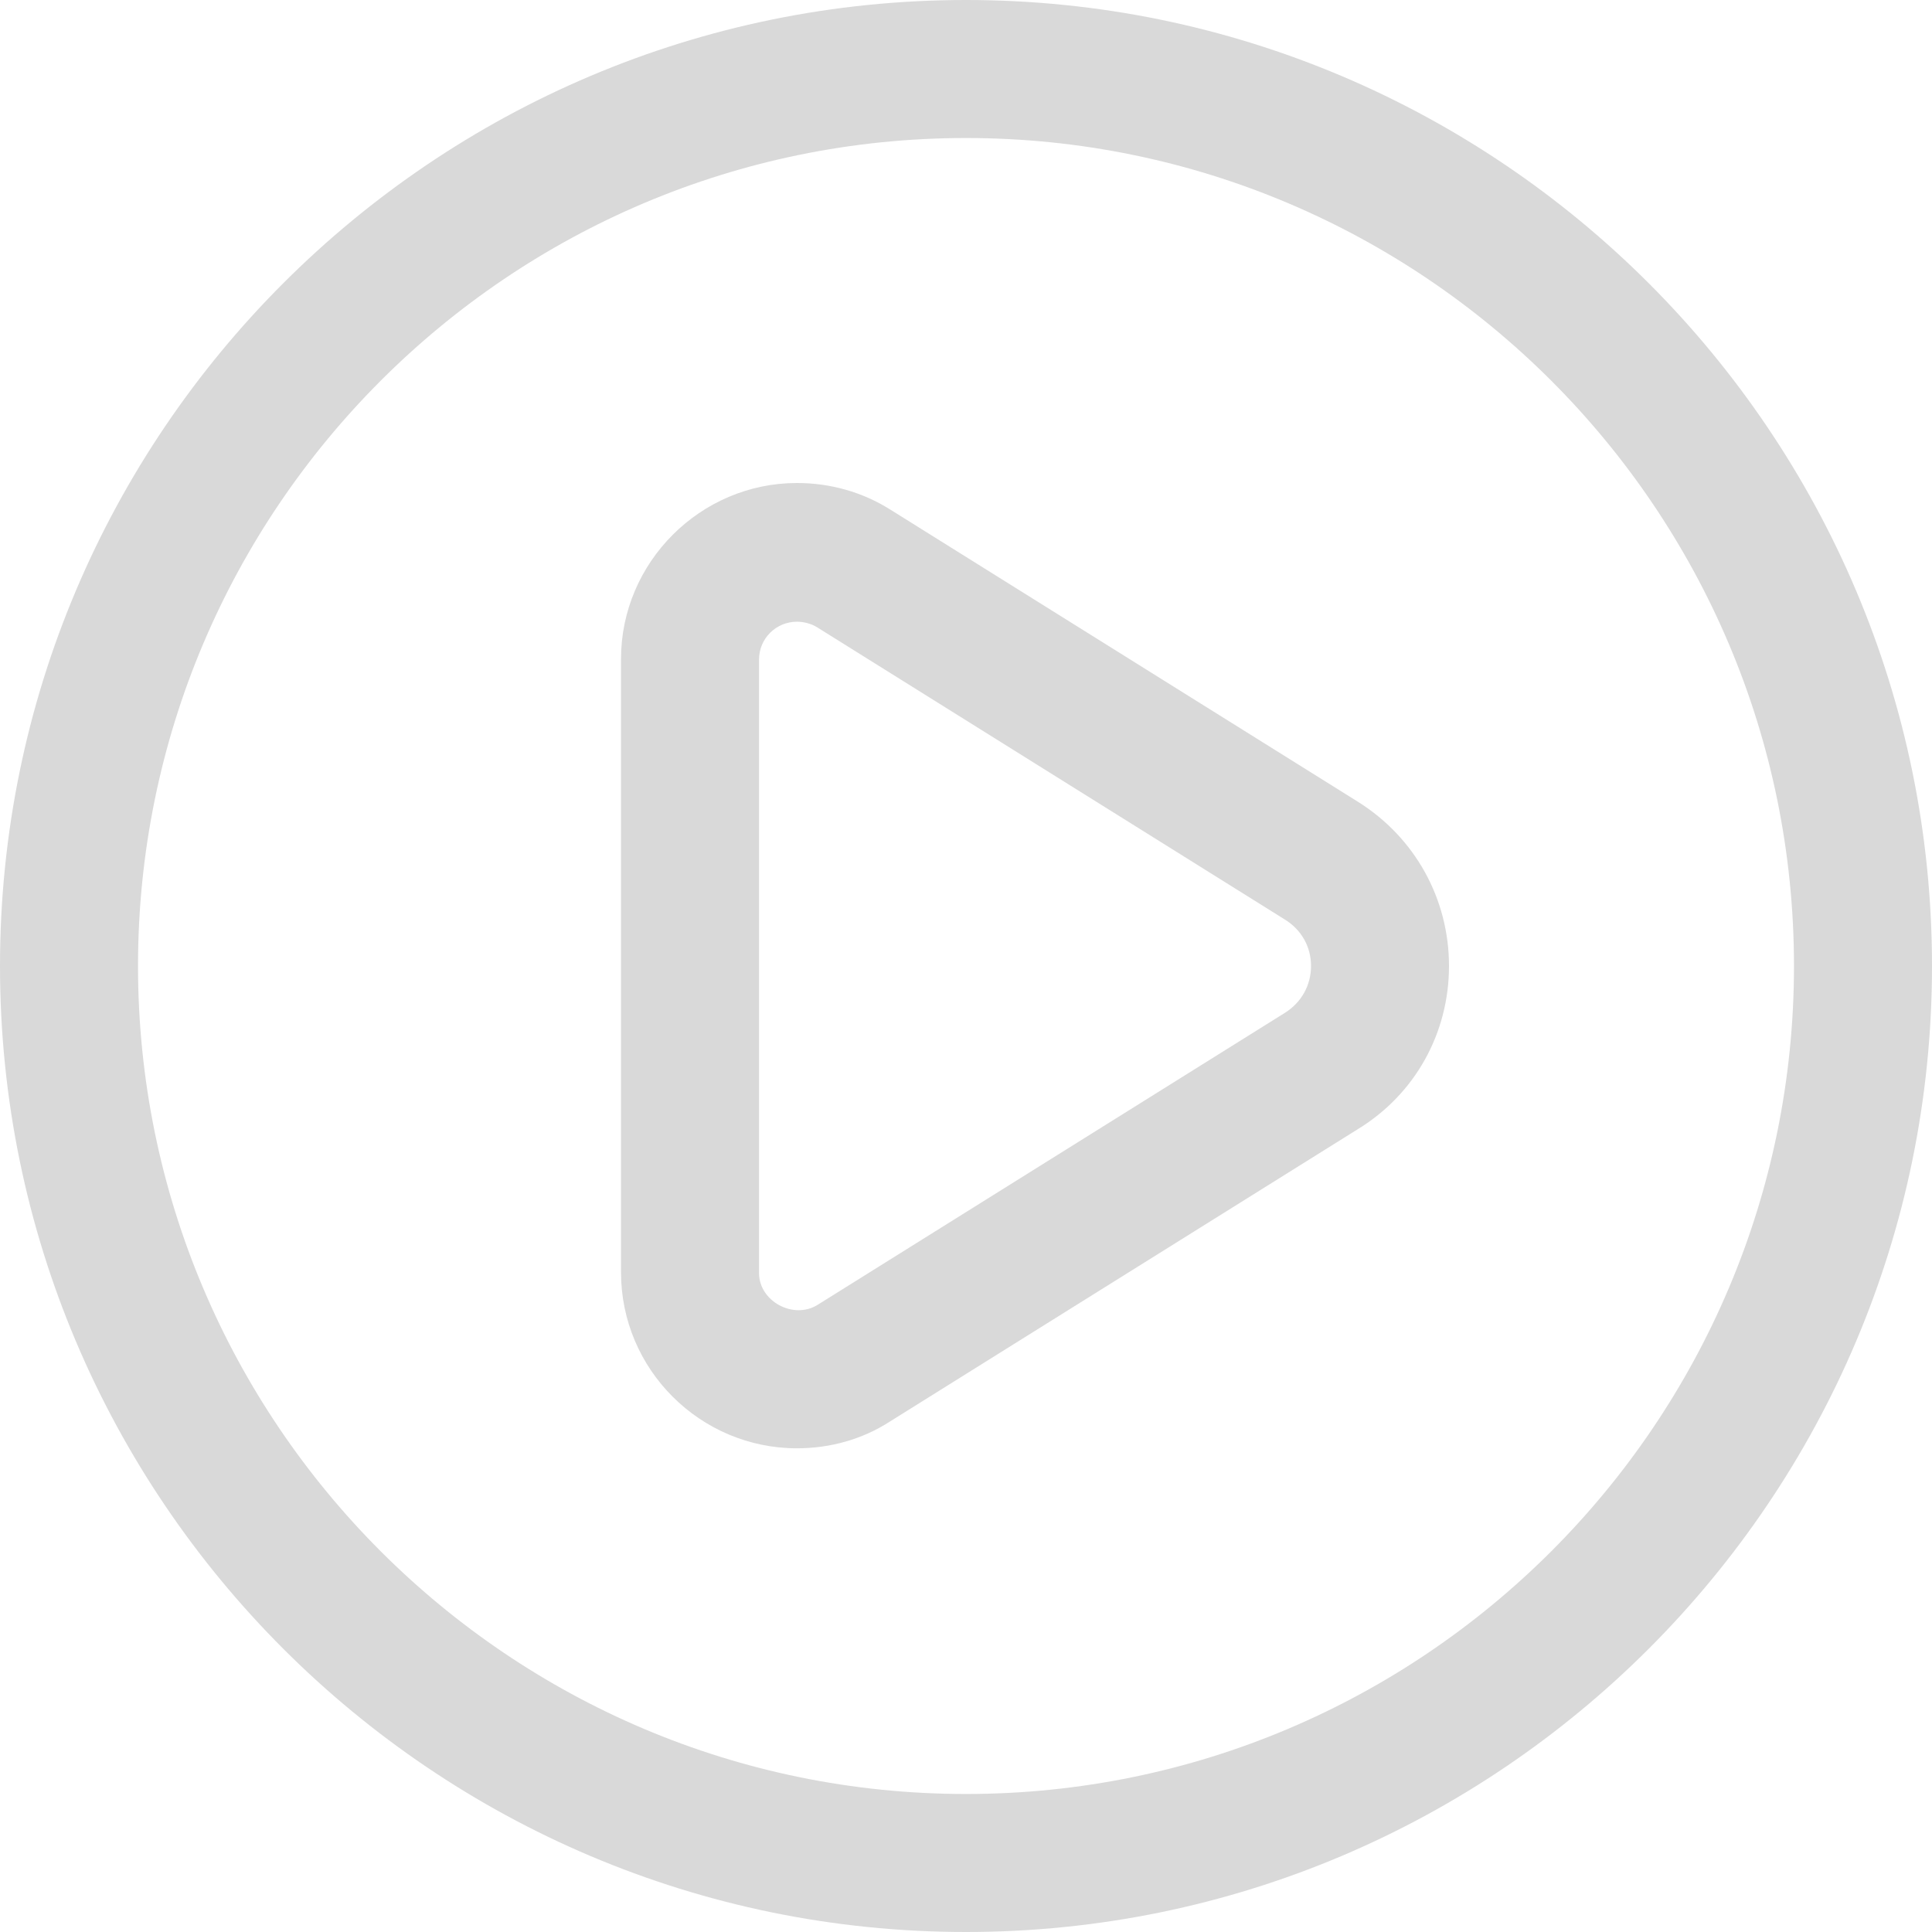 <svg xmlns="http://www.w3.org/2000/svg" width="39" height="39" viewBox="0 0 39 39" fill="none"><g clip-path="url(#clip0_23_1452)"><path d="M19.5 0C8.747 0 0 8.747 0 19.5C0 30.253 8.747 39 19.5 39C30.253 39 39 30.253 39 19.5C39 8.747 30.253 0 19.5 0ZM19.5 36.214C10.279 36.214 2.786 28.721 2.786 19.5C2.786 10.279 10.279 2.786 19.5 2.786C28.721 2.786 36.214 10.279 36.214 19.5C36.214 28.721 28.721 36.214 19.5 36.214Z" fill="#D9D9D9"></path><path d="M27.412 16.185L17.982 10.293C17.411 9.931 16.756 9.75 16.088 9.75C14.138 9.75 12.536 11.352 12.536 13.302V25.684C12.536 27.648 14.138 29.236 16.088 29.236C16.756 29.236 17.411 29.055 17.968 28.693L27.398 22.801C28.568 22.091 29.25 20.851 29.25 19.5C29.25 18.149 28.568 16.909 27.412 16.185ZM25.935 20.447L16.506 26.339C16.018 26.645 15.322 26.269 15.322 25.698V13.316C15.322 12.884 15.67 12.55 16.088 12.55C16.227 12.55 16.38 12.591 16.492 12.661L25.922 18.553C26.27 18.762 26.465 19.11 26.465 19.5C26.465 19.89 26.27 20.238 25.935 20.447Z" fill="#D9D9D9"></path></g><defs><clipPath id="clip0_23_1452"><rect width="39" height="39" fill="white"></rect></clipPath></defs></svg>
